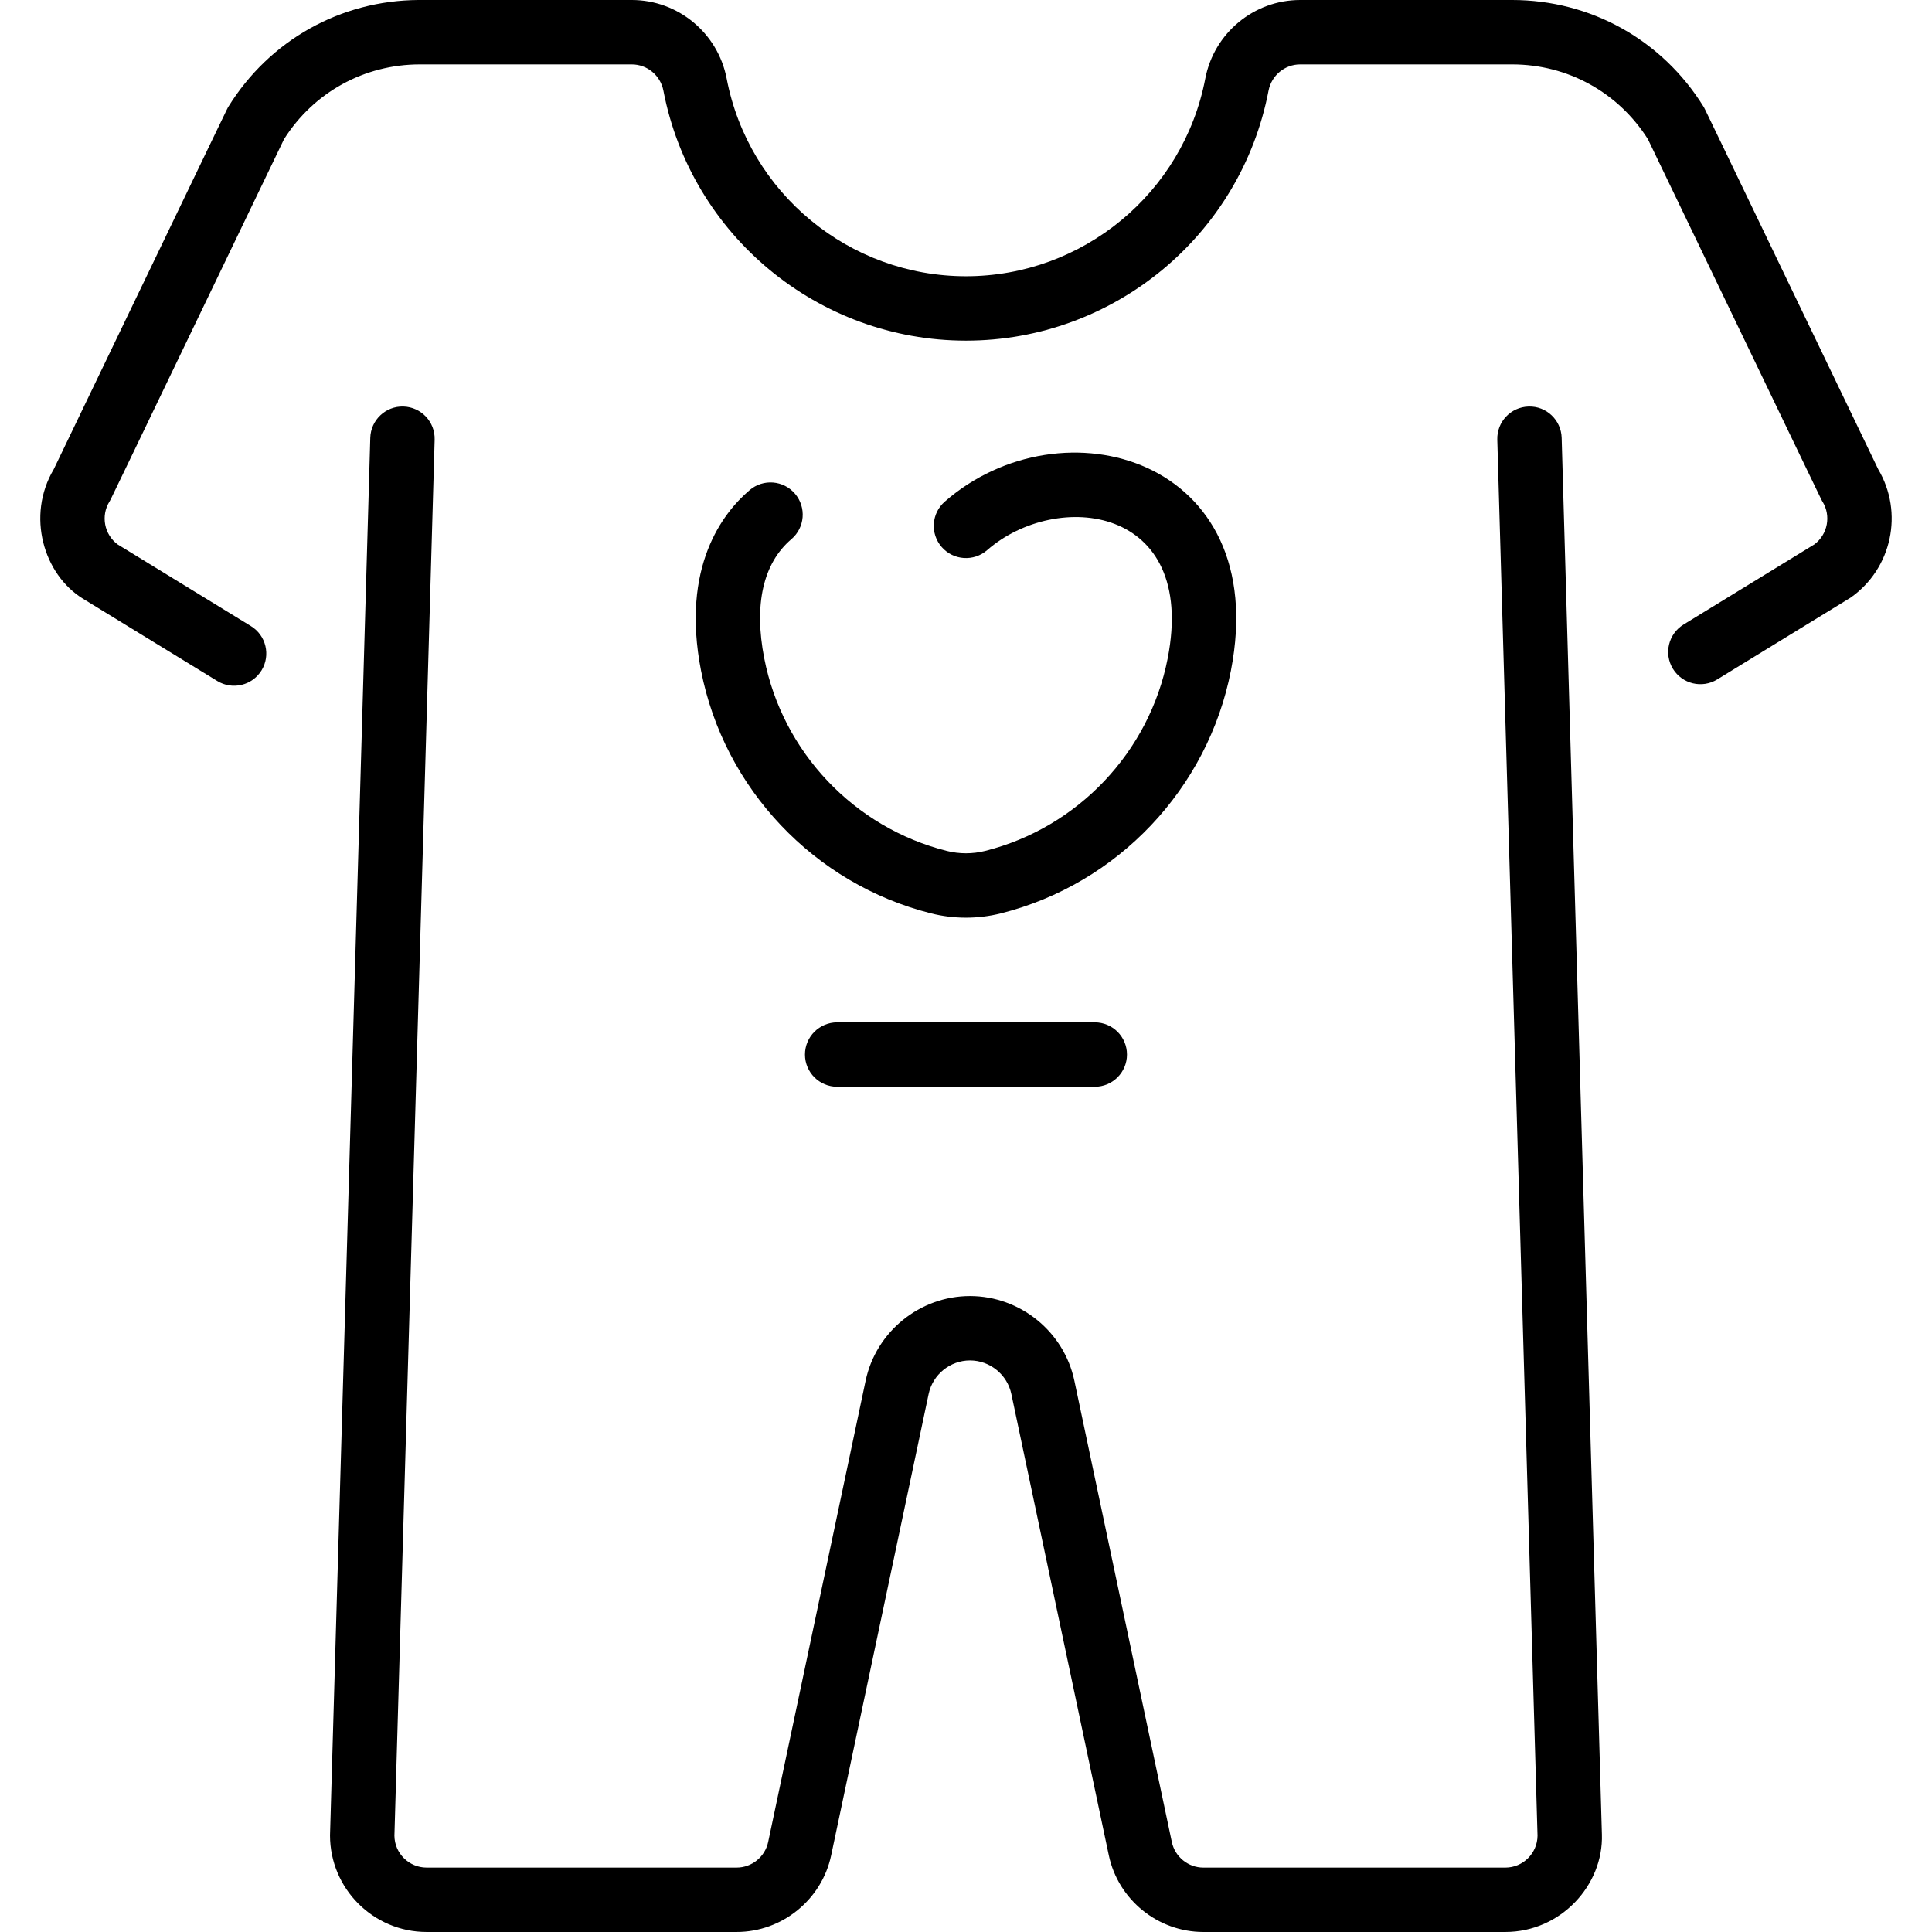 <svg id="Layer_1" enable-background="new 0 0 480 480" height="512" viewBox="0 0 480 480" width="512" xmlns="http://www.w3.org/2000/svg"><g><path d="m387.991 108.77c-.127-4.417-3.813-7.913-8.227-7.766-4.417.127-7.894 3.811-7.766 8.227l9.996 346.865c-.051 4.368-3.62 7.905-8 7.905h-75.027c-3.758 0-7.05-2.669-7.827-6.347l-24.218-114.63c-2.573-12.183-13.477-21.024-25.928-21.024s-23.354 8.841-25.928 21.022l-24.218 114.631c-.777 3.677-4.069 6.346-7.827 6.346h-77.027c-4.379 0-7.948-3.537-8-7.905l9.996-346.865c.127-4.417-3.35-8.1-7.766-8.227-4.403-.133-8.1 3.35-8.227 7.766 0 0-10.003 347.154-10.003 347.23 0 13.234 10.766 24 24 24h77.027c11.276 0 21.151-8.007 23.481-19.039l24.218-114.631c1.02-4.827 5.34-8.33 10.273-8.33s9.254 3.503 10.273 8.33l24.218 114.63c2.331 11.032 12.206 19.04 23.481 19.04h75.027c13.783 0 24.397-11.655 23.997-24.23z"/><path d="m196.618 133.953c3.365-2.863 3.771-7.912.907-11.277-2.862-3.365-7.912-3.771-11.277-.908-6.669 5.676-17.107 19.051-12.076 44.854 5.724 29.353 28.167 53.026 57.175 60.31 5.569 1.398 11.544 1.437 17.294 0 29.008-7.284 51.451-30.957 57.175-60.311 10.306-52.857-41.992-67.42-71.086-41.993-3.327 2.908-3.667 7.961-.76 11.288 2.908 3.327 7.961 3.667 11.288.76 17.244-15.068 52.287-11.24 44.854 26.883-4.542 23.291-22.35 42.075-45.359 47.852-3.12.779-6.408.781-9.51.002-23.018-5.78-40.825-24.563-45.367-47.854-2.611-13.392-.28-23.63 6.742-29.606z"/><path d="m466.638 116.589c-46.108-95.828-43.047-89.524-43.398-90.094-10.274-16.59-28.048-26.495-47.547-26.495h-52.672c-11.488 0-21.401 8.208-23.57 19.516-5.46 28.459-30.465 49.116-59.457 49.116s-53.997-20.656-59.457-49.115c-2.169-11.309-12.078-19.517-23.561-19.517 0 0-52.895 0-52.925 0-19.404.083-37.072 9.974-47.302 26.495-.352.571 2.492-5.282-43.398 90.094-6.867 11.581-2.503 26.148 7.262 32.16l33.366 20.442c3.758 2.302 8.687 1.134 11.001-2.643 2.308-3.768 1.125-8.692-2.643-11.001l-33.114-20.288c-3.324-2.469-4.221-7.102-2.027-10.646.352-.571-2.518 5.337 43.372-90.039 7.367-11.638 19.944-18.574 33.727-18.574h52.681c3.822 0 7.123 2.747 7.849 6.531 6.903 35.984 38.517 62.101 75.17 62.101s68.267-26.117 75.17-62.102c.726-3.784 4.03-6.53 7.856-6.53h52.672c13.783 0 26.36 6.936 33.727 18.575 46.071 95.752 43.021 89.469 43.372 90.039 2.194 3.543 1.297 8.177-2.027 10.646l-32.486 19.903c-3.768 2.309-4.951 7.233-2.643 11.001 2.308 3.767 7.234 4.952 11.001 2.642 0 0 33.022-20.237 33.16-20.334 10.26-7.214 13.213-21.137 6.841-31.883z"/><path d="m207.994 254c-4.418 0-8 3.582-8 8s3.582 8 8 8h64c4.418 0 8-3.582 8-8s-3.582-8-8-8z"/></g></svg>